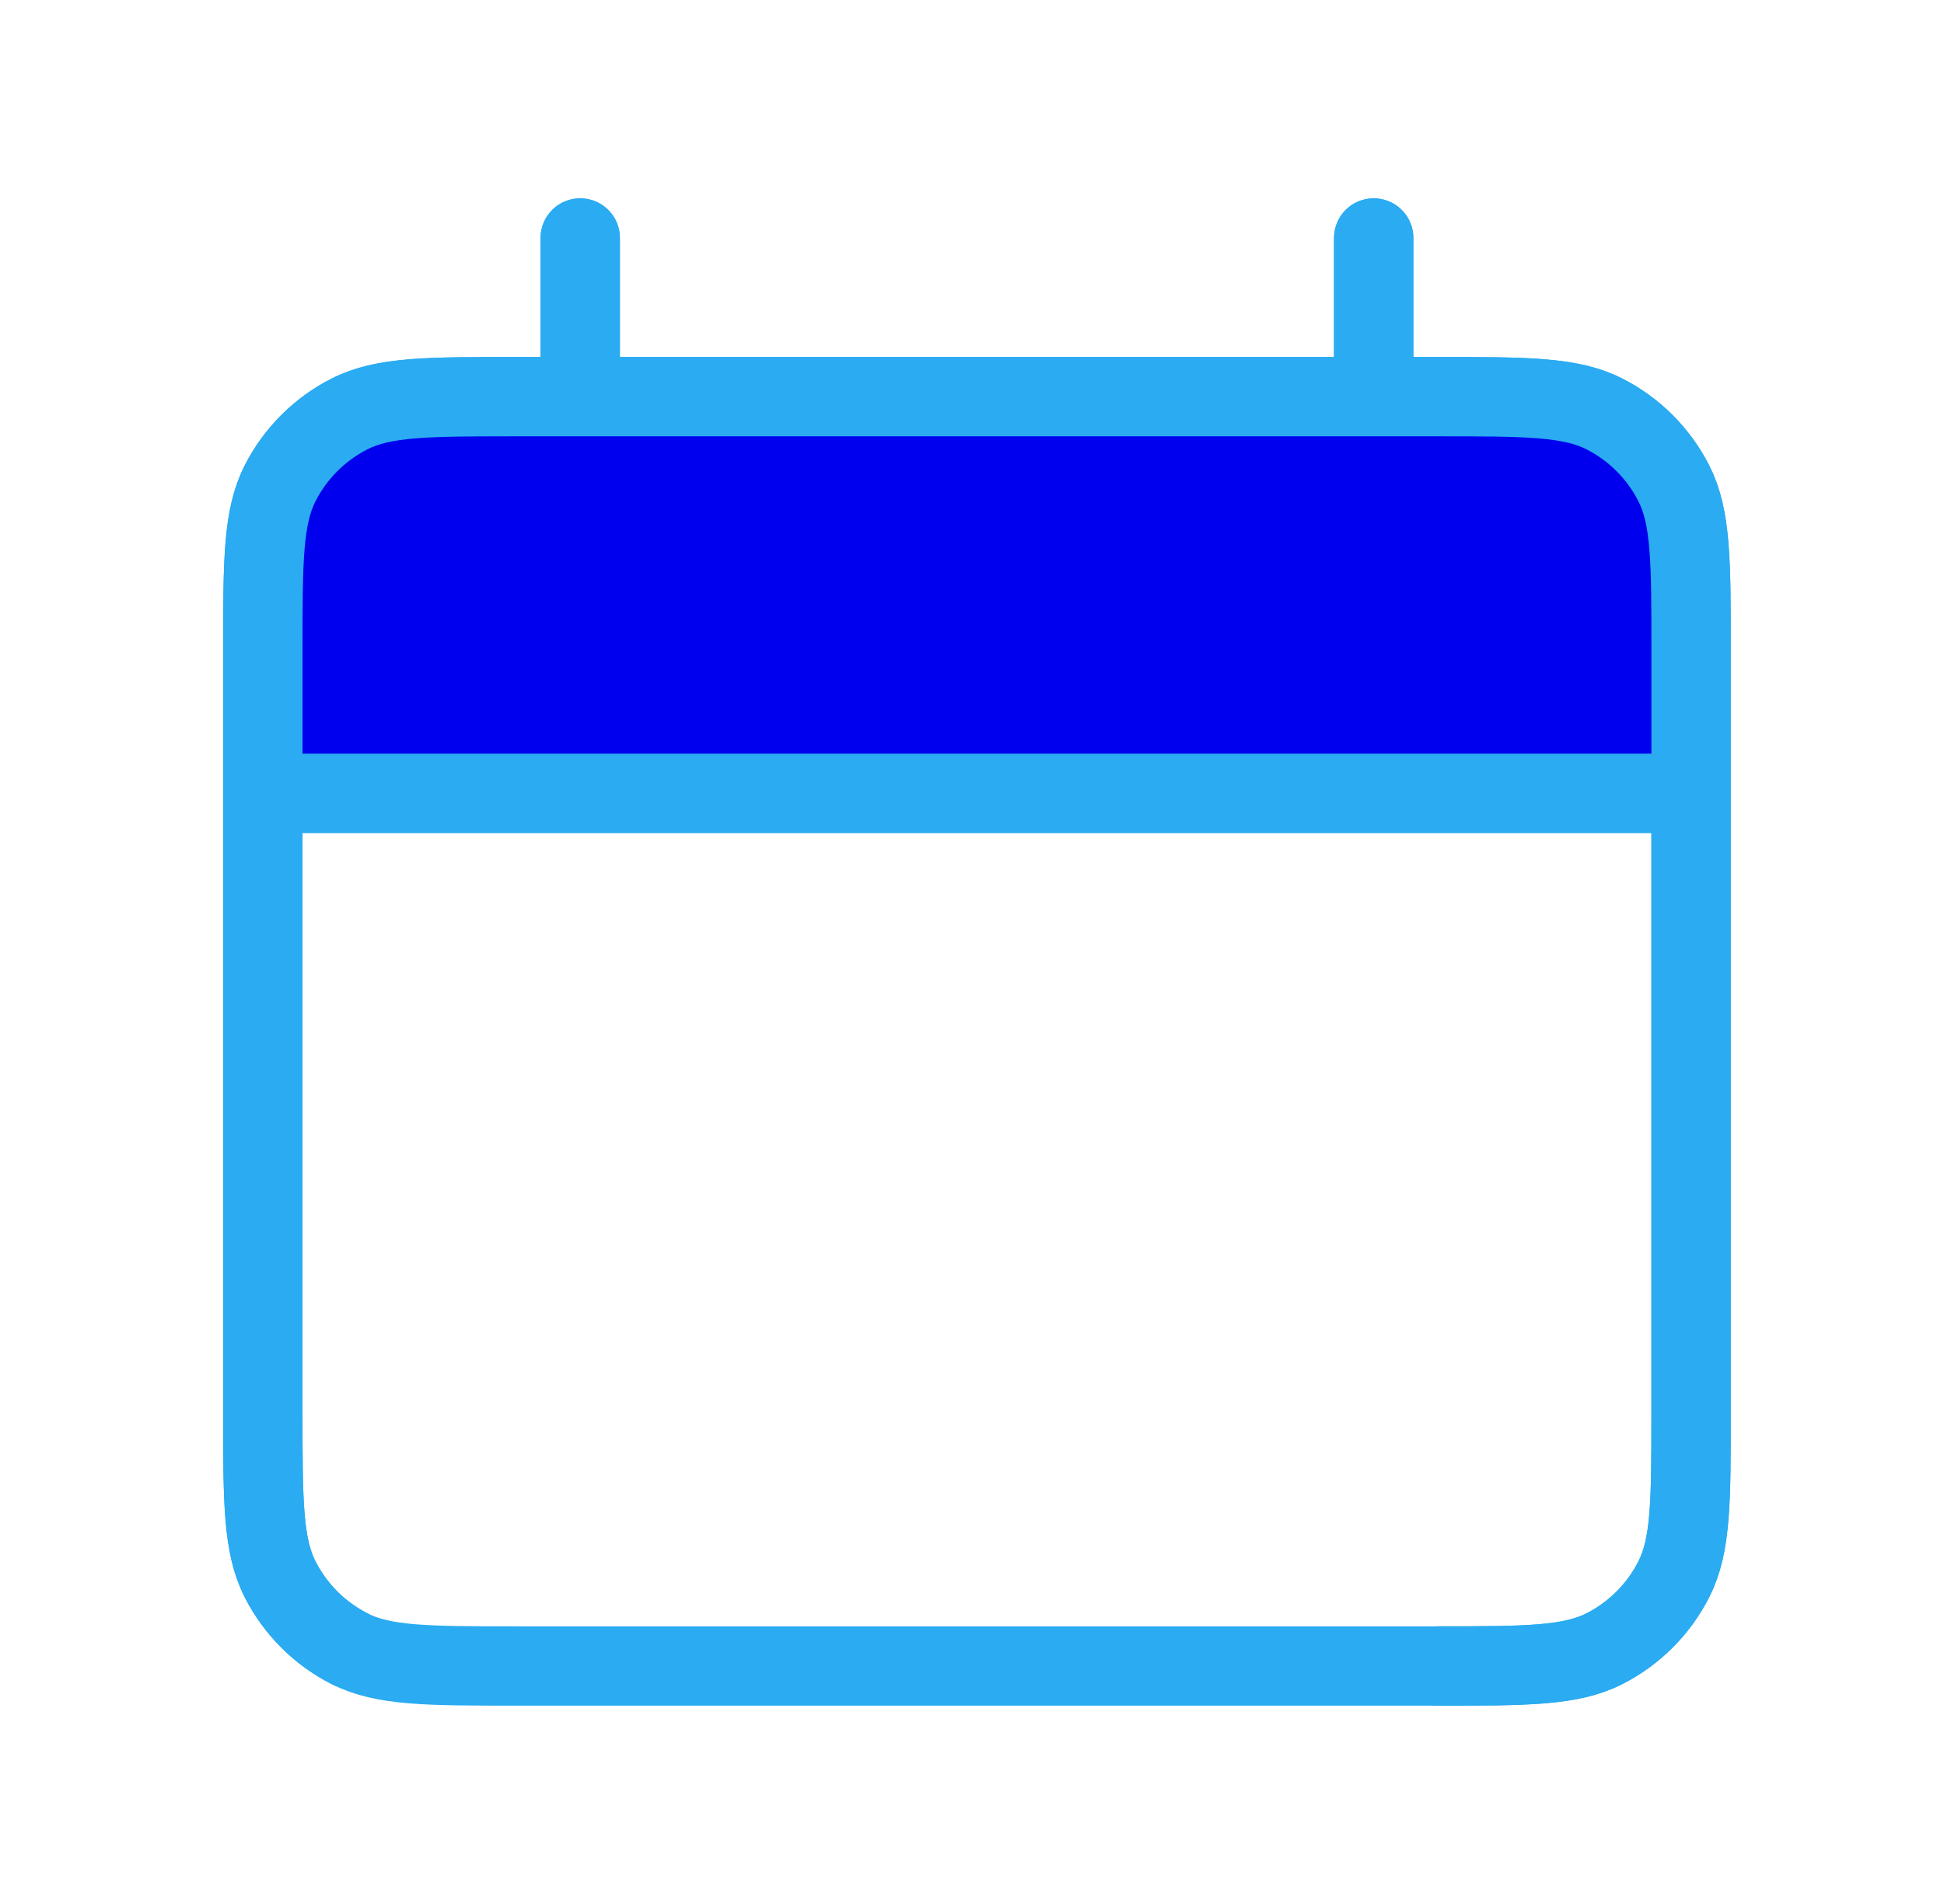 <svg xmlns="http://www.w3.org/2000/svg" width="49" height="48" viewBox="0 0 49 48" fill="none"><path d="M6.625 20H42.625M14.625 6V10M34.625 6V10M13.025 42H36.225C38.465 42 39.585 42 40.441 41.564C41.194 41.181 41.806 40.569 42.189 39.816C42.625 38.96 42.625 37.84 42.625 35.6V16.4C42.625 14.16 42.625 13.04 42.189 12.184C41.806 11.431 41.194 10.819 40.441 10.436C39.585 10 38.465 10 36.225 10H13.025C10.785 10 9.665 10 8.809 10.436C8.056 10.819 7.444 11.431 7.061 12.184C6.625 13.04 6.625 14.16 6.625 16.4V35.6C6.625 37.84 6.625 38.96 7.061 39.816C7.444 40.569 8.056 41.181 8.809 41.564C9.665 42 10.785 42 13.025 42Z" stroke="#2AABF2" stroke-width="2" stroke-linecap="round" stroke-linejoin="round"></path><path d="M14.625 10H13.025C10.785 10 9.665 10 8.809 10.436C8.056 10.819 7.444 11.431 7.061 12.184C6.625 13.04 6.625 14.16 6.625 16.4V20H42.625V16.4C42.625 14.16 42.625 13.04 42.189 12.184C41.806 11.431 41.194 10.819 40.441 10.436C39.585 10 38.465 10 36.225 10H34.625H14.625Z" fill="#0000EE"></path><path d="M8.809 41.564C8.056 41.181 7.444 40.569 7.061 39.816C6.625 38.96 6.625 37.84 6.625 35.6V16.4C6.625 14.16 6.625 13.04 7.061 12.184C7.444 11.431 8.056 10.819 8.809 10.436C9.665 10 10.785 10 13.025 10H36.225C38.465 10 39.585 10 40.441 10.436C41.194 10.819 41.806 11.431 42.189 12.184C42.625 13.04 42.625 14.16 42.625 16.4V35.6C42.625 37.84 42.625 38.96 42.189 39.816C41.806 40.569 41.194 41.181 40.441 41.564C39.585 42 38.465 42 36.225 42M6.625 20H42.625M14.625 6V10M34.625 6V10" stroke="#2AABF2" stroke-width="2" stroke-linecap="round" stroke-linejoin="round"></path></svg>